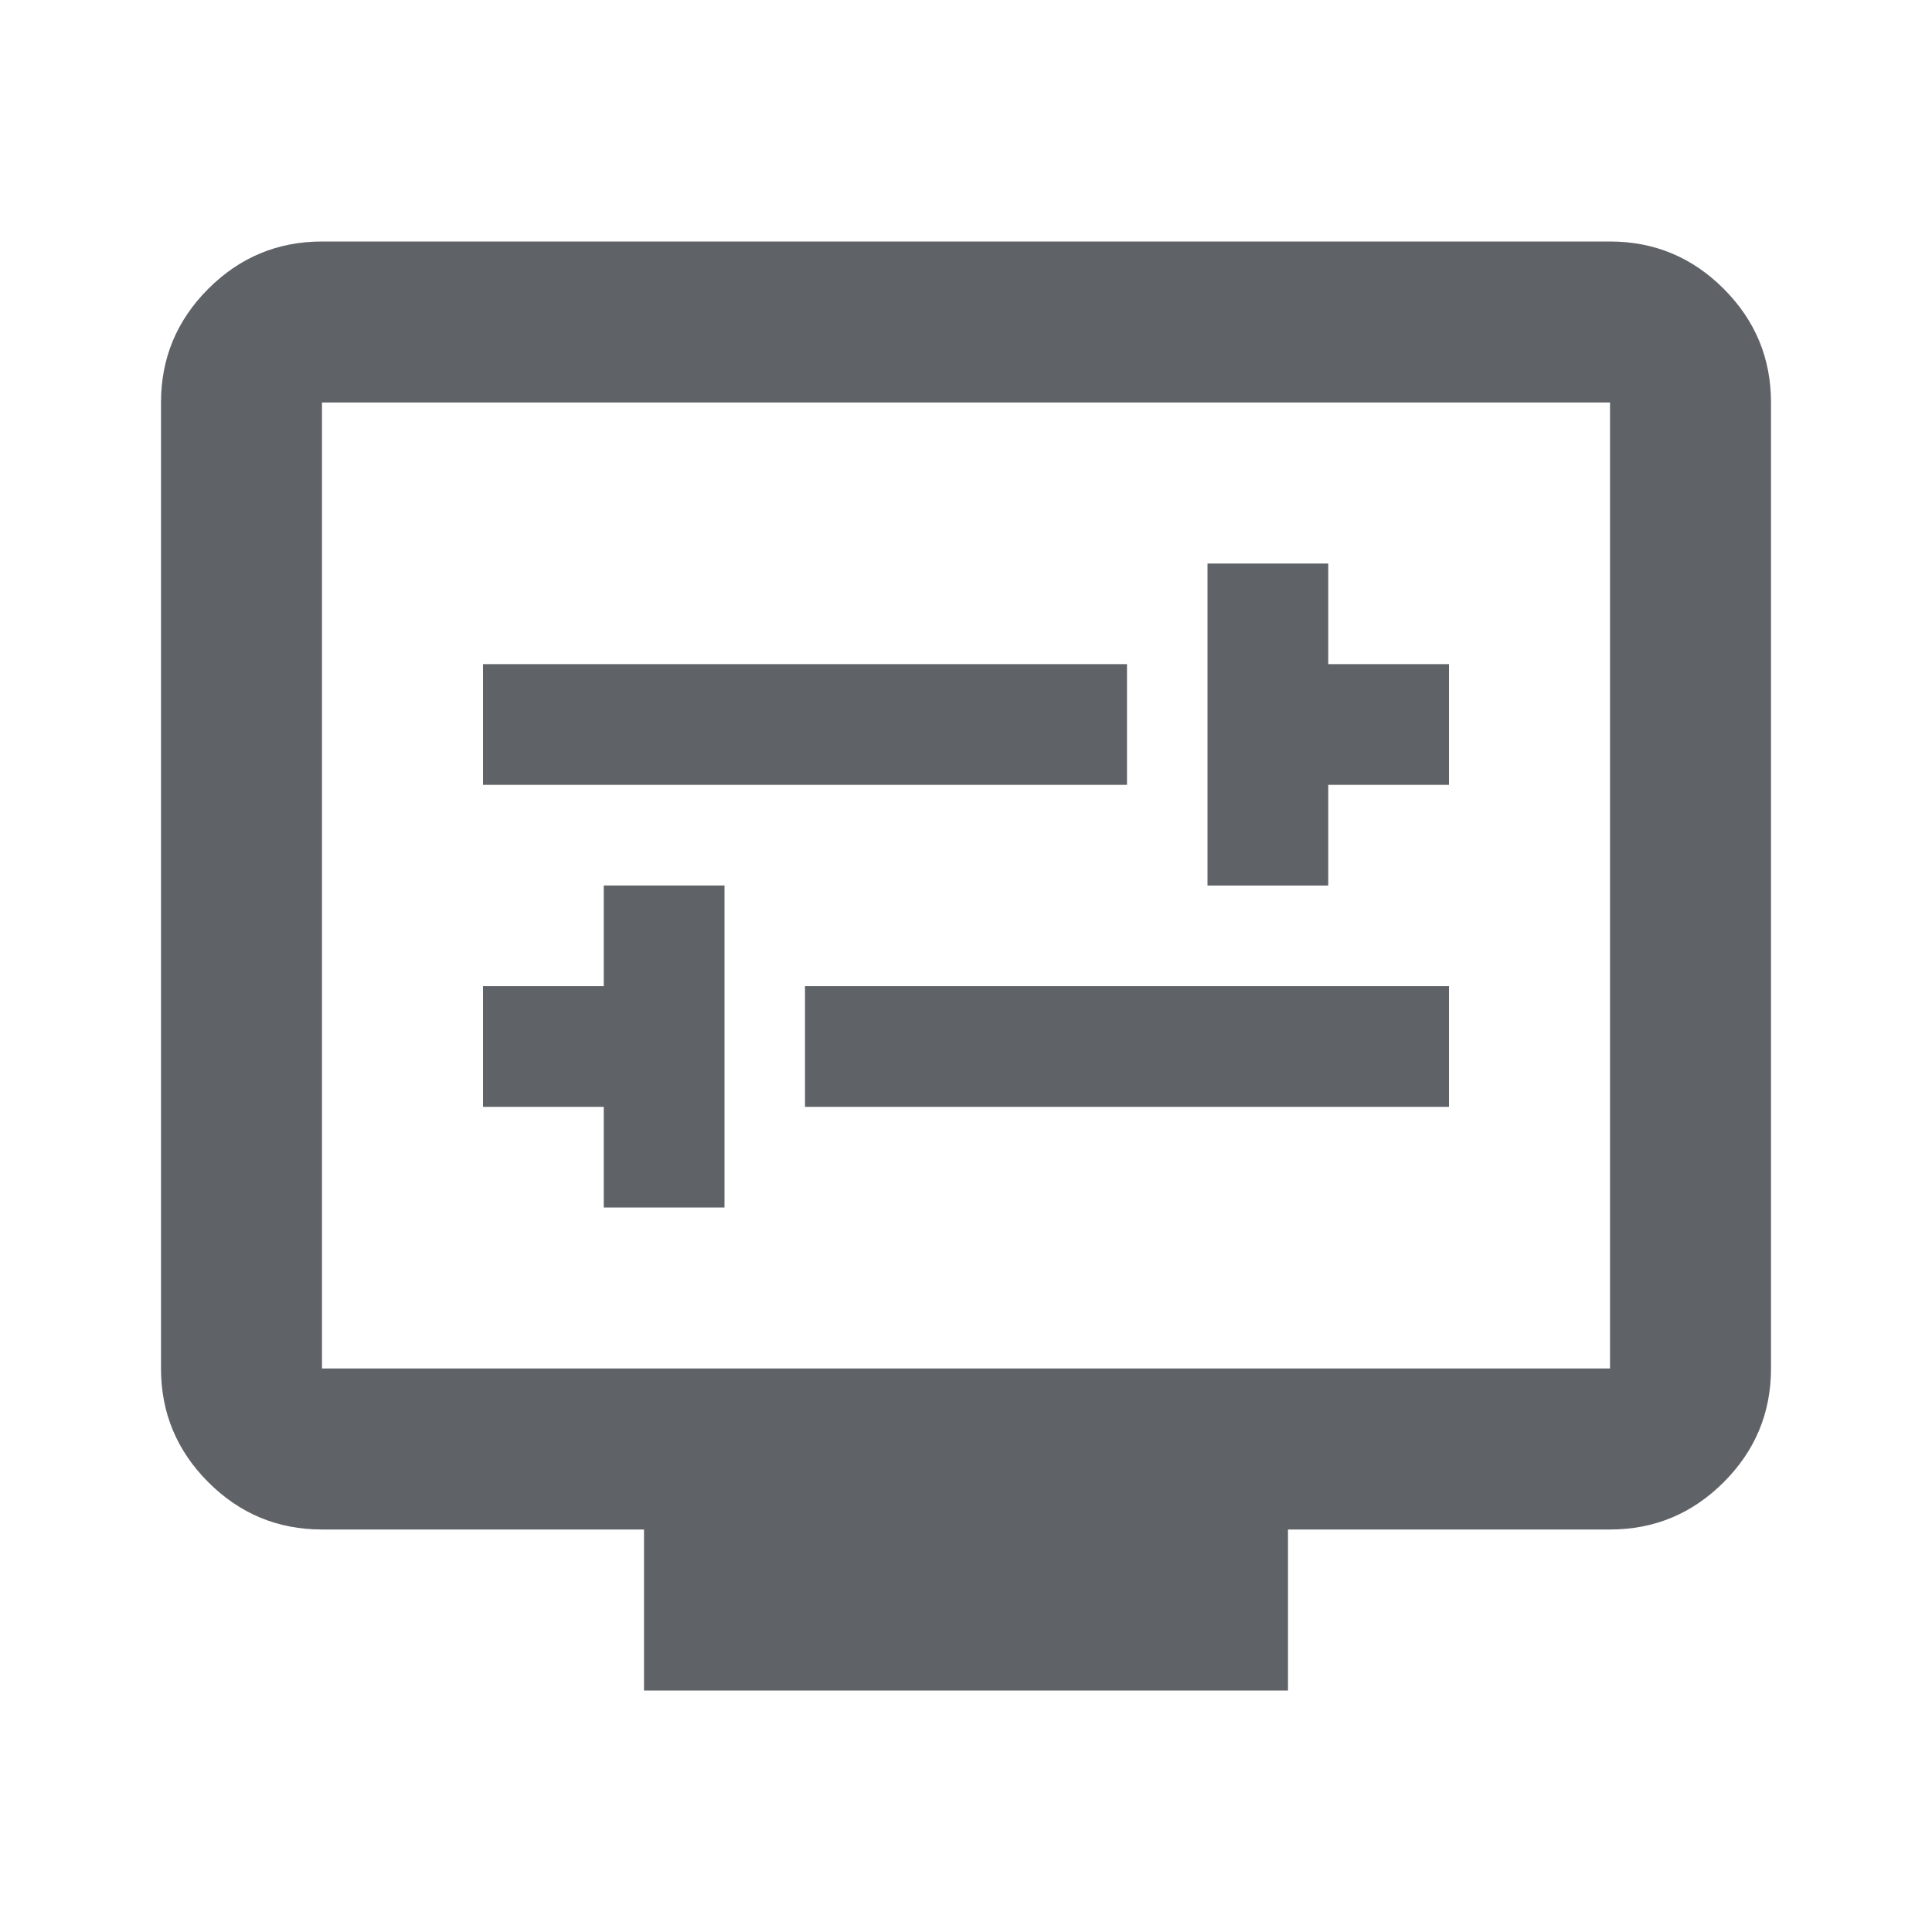 <?xml version="1.0" encoding="UTF-8"?> <svg xmlns="http://www.w3.org/2000/svg" height="24px" viewBox="0 -960 960 960" width="24px" fill="#5f6368"><path d="M300-360h60v-160h-60v50h-60v60h60v50Zm100-50h320v-60H400v60Zm200-110h60v-50h60v-60h-60v-50h-60v160Zm-360-50h320v-60H240v60Zm80 450v-80H160q-33 0-56.5-23.5T80-280v-480q0-33 23.5-56.5T160-840h640q33 0 56.5 23.5T880-760v480q0 33-23.5 56.5T800-200H640v80H320ZM160-280h640v-480H160v480Zm0 0v-480 480Z"></path></svg> 